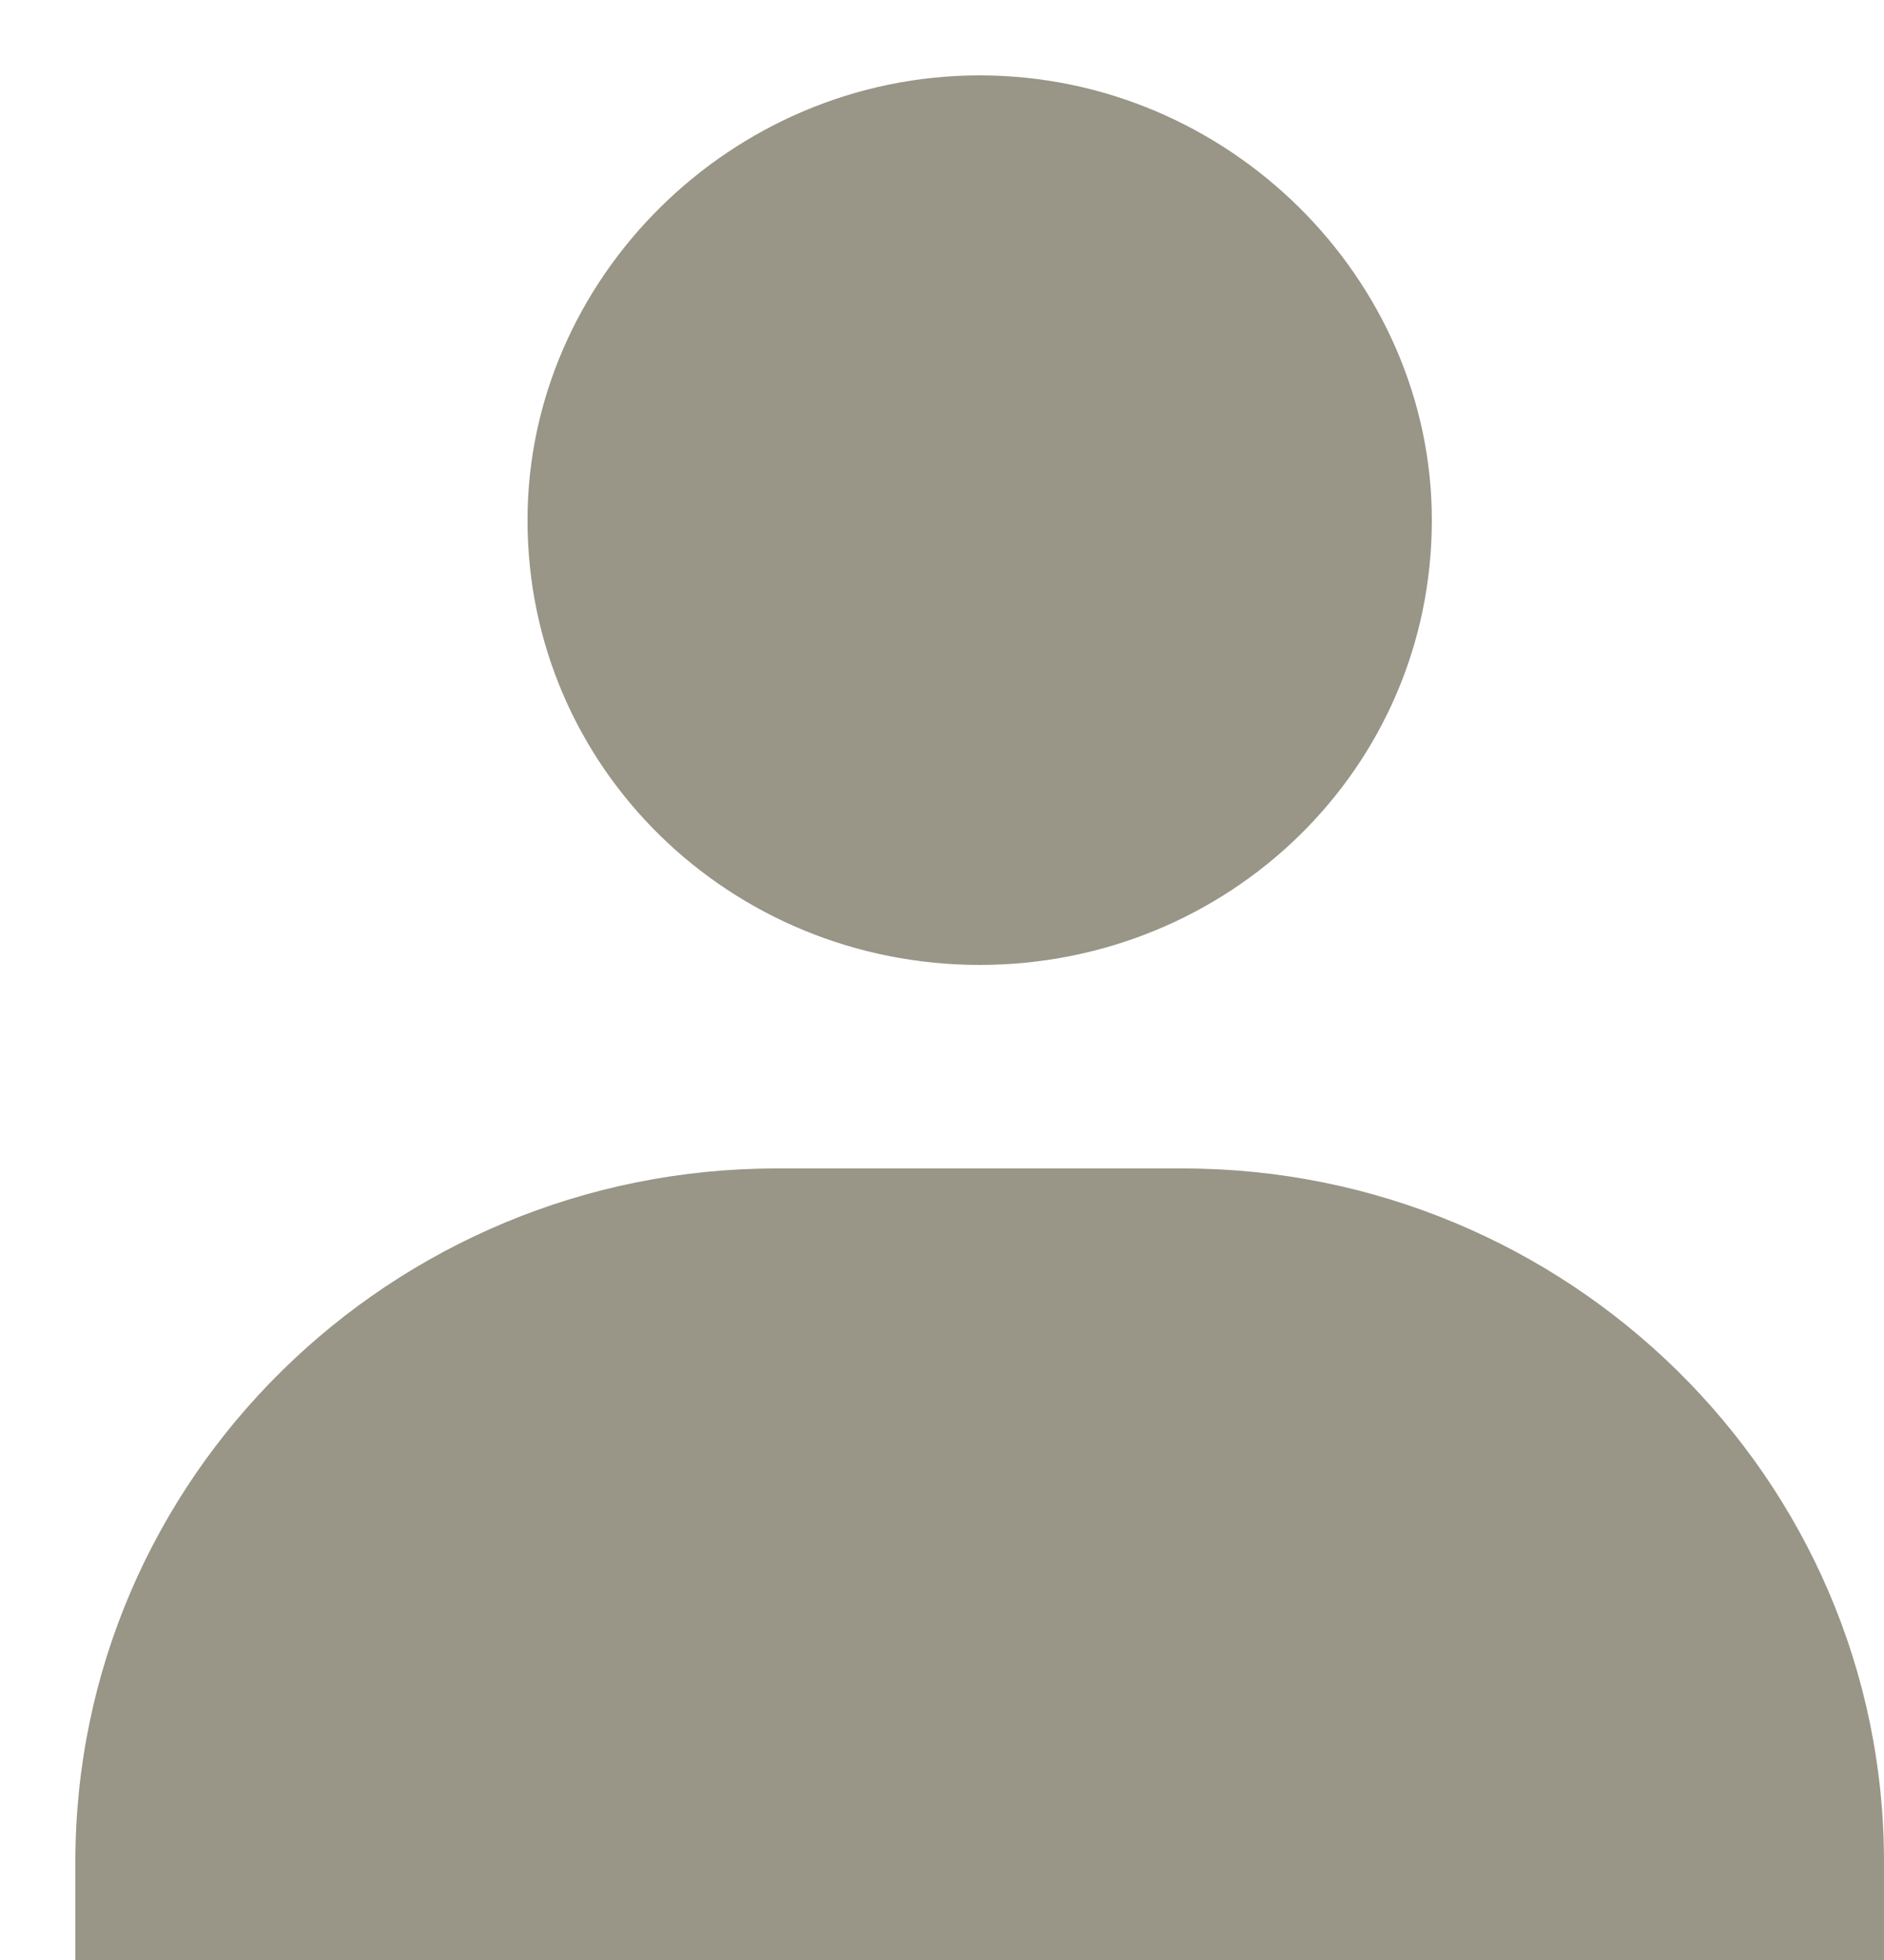 <svg version="1.2" xmlns="http://www.w3.org/2000/svg" viewBox="0 0 25 26" width="25" height="26">
	<title>Vector</title>
	<style>
		.s0 { fill: #999587 } 
	</style>
	<path id="Vector" class="s0" d="m13 1c3.3 0 6 2.7 6 5.9 0 3.3-2.7 5.9-6 5.9-3.3 0-6-2.6-6-5.9 0-3.2 2.7-5.9 6-5.9zm-12 25v-1.3c0-5.1 4.2-9.2 9.3-9.2h5.4c5.1 0 9.3 4.1 9.3 9.2v1.3h-1.3z"/>
</svg>